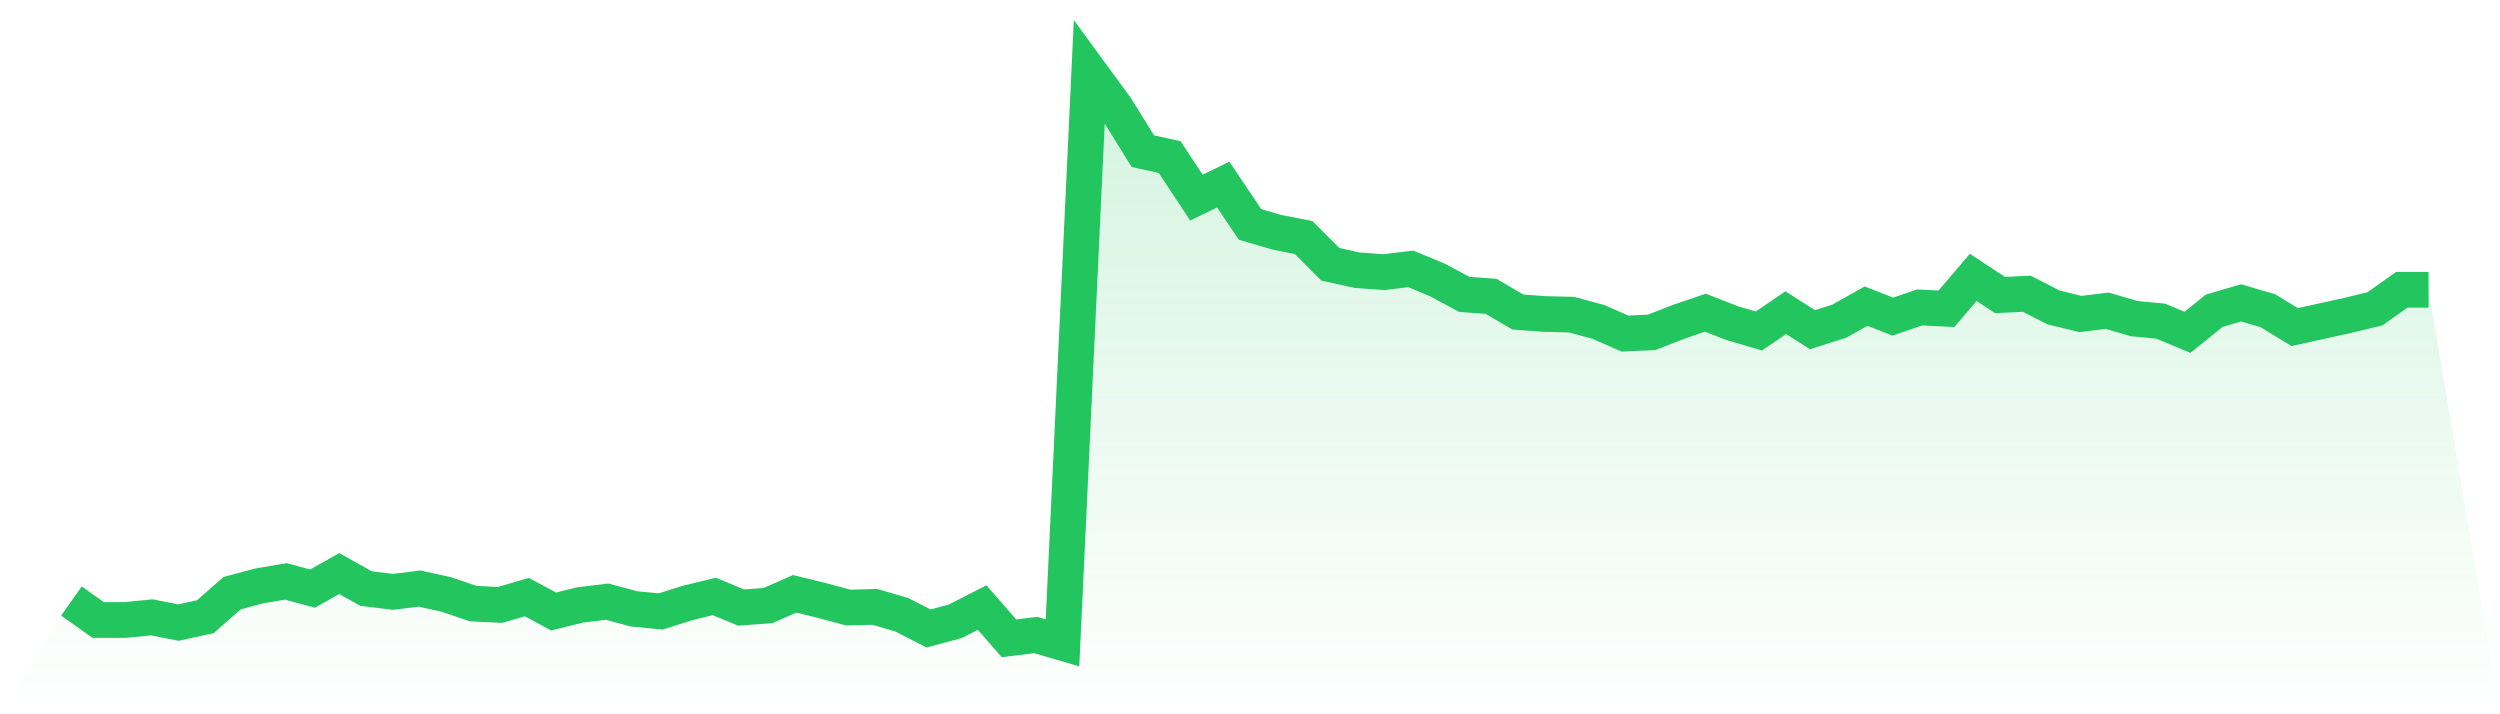<svg viewBox="0 0 140 40" xmlns="http://www.w3.org/2000/svg">
<defs>
<linearGradient id="gradient" x1="0" x2="0" y1="0" y2="1">
<stop offset="0%" stop-color="#22c55e" stop-opacity="0.2"/>
<stop offset="100%" stop-color="#22c55e" stop-opacity="0"/>
</linearGradient>
</defs>
<path d="M4,33.657 L4,33.657 L5.5,34.719 L7,34.719 L8.5,34.572 L10,34.865 L11.5,34.535 L13,33.217 L14.5,32.815 L16,32.558 L17.5,32.961 L19,32.119 L20.5,32.961 L22,33.144 L23.5,32.961 L25,33.291 L26.5,33.803 L28,33.876 L29.5,33.437 L31,34.243 L32.5,33.876 L34,33.693 L35.5,34.096 L37,34.243 L38.5,33.767 L40,33.4 L41.5,34.023 L43,33.913 L44.5,33.254 L46,33.62 L47.5,34.023 L49,33.986 L50.5,34.426 L52,35.195 L53.5,34.792 L55,34.023 L56.5,35.744 L58,35.561 L59.5,36 L61,4 L62.5,6.05 L64,8.467 L65.5,8.796 L67,11.066 L68.5,10.334 L70,12.568 L71.5,13.007 L73,13.3 L74.5,14.801 L76,15.13 L77.5,15.24 L79,15.057 L80.5,15.68 L82,16.485 L83.5,16.595 L85,17.474 L86.5,17.584 L88,17.62 L89.5,18.023 L91,18.682 L92.5,18.609 L94,18.023 L95.5,17.51 L97,18.096 L98.5,18.535 L100,17.51 L101.5,18.462 L103,17.986 L104.5,17.144 L106,17.73 L107.5,17.217 L109,17.291 L110.5,15.533 L112,16.522 L113.5,16.449 L115,17.217 L116.5,17.584 L118,17.4 L119.5,17.84 L121,17.986 L122.5,18.609 L124,17.4 L125.5,16.961 L127,17.4 L128.5,18.316 L130,17.986 L131.5,17.657 L133,17.291 L134.5,16.229 L136,16.229 L140,40 L0,40 z" fill="url(#gradient)"/>
<path d="M4,33.657 L4,33.657 L5.5,34.719 L7,34.719 L8.5,34.572 L10,34.865 L11.5,34.535 L13,33.217 L14.5,32.815 L16,32.558 L17.5,32.961 L19,32.119 L20.5,32.961 L22,33.144 L23.5,32.961 L25,33.291 L26.5,33.803 L28,33.876 L29.5,33.437 L31,34.243 L32.5,33.876 L34,33.693 L35.5,34.096 L37,34.243 L38.5,33.767 L40,33.4 L41.5,34.023 L43,33.913 L44.5,33.254 L46,33.62 L47.5,34.023 L49,33.986 L50.5,34.426 L52,35.195 L53.5,34.792 L55,34.023 L56.5,35.744 L58,35.561 L59.5,36 L61,4 L62.5,6.05 L64,8.467 L65.5,8.796 L67,11.066 L68.5,10.334 L70,12.568 L71.5,13.007 L73,13.3 L74.5,14.801 L76,15.13 L77.5,15.24 L79,15.057 L80.5,15.68 L82,16.485 L83.5,16.595 L85,17.474 L86.5,17.584 L88,17.62 L89.5,18.023 L91,18.682 L92.5,18.609 L94,18.023 L95.5,17.51 L97,18.096 L98.5,18.535 L100,17.51 L101.5,18.462 L103,17.986 L104.5,17.144 L106,17.73 L107.5,17.217 L109,17.291 L110.5,15.533 L112,16.522 L113.5,16.449 L115,17.217 L116.5,17.584 L118,17.4 L119.5,17.84 L121,17.986 L122.5,18.609 L124,17.4 L125.5,16.961 L127,17.4 L128.5,18.316 L130,17.986 L131.5,17.657 L133,17.291 L134.5,16.229 L136,16.229" fill="none" stroke="#22c55e" stroke-width="2"/>
</svg>